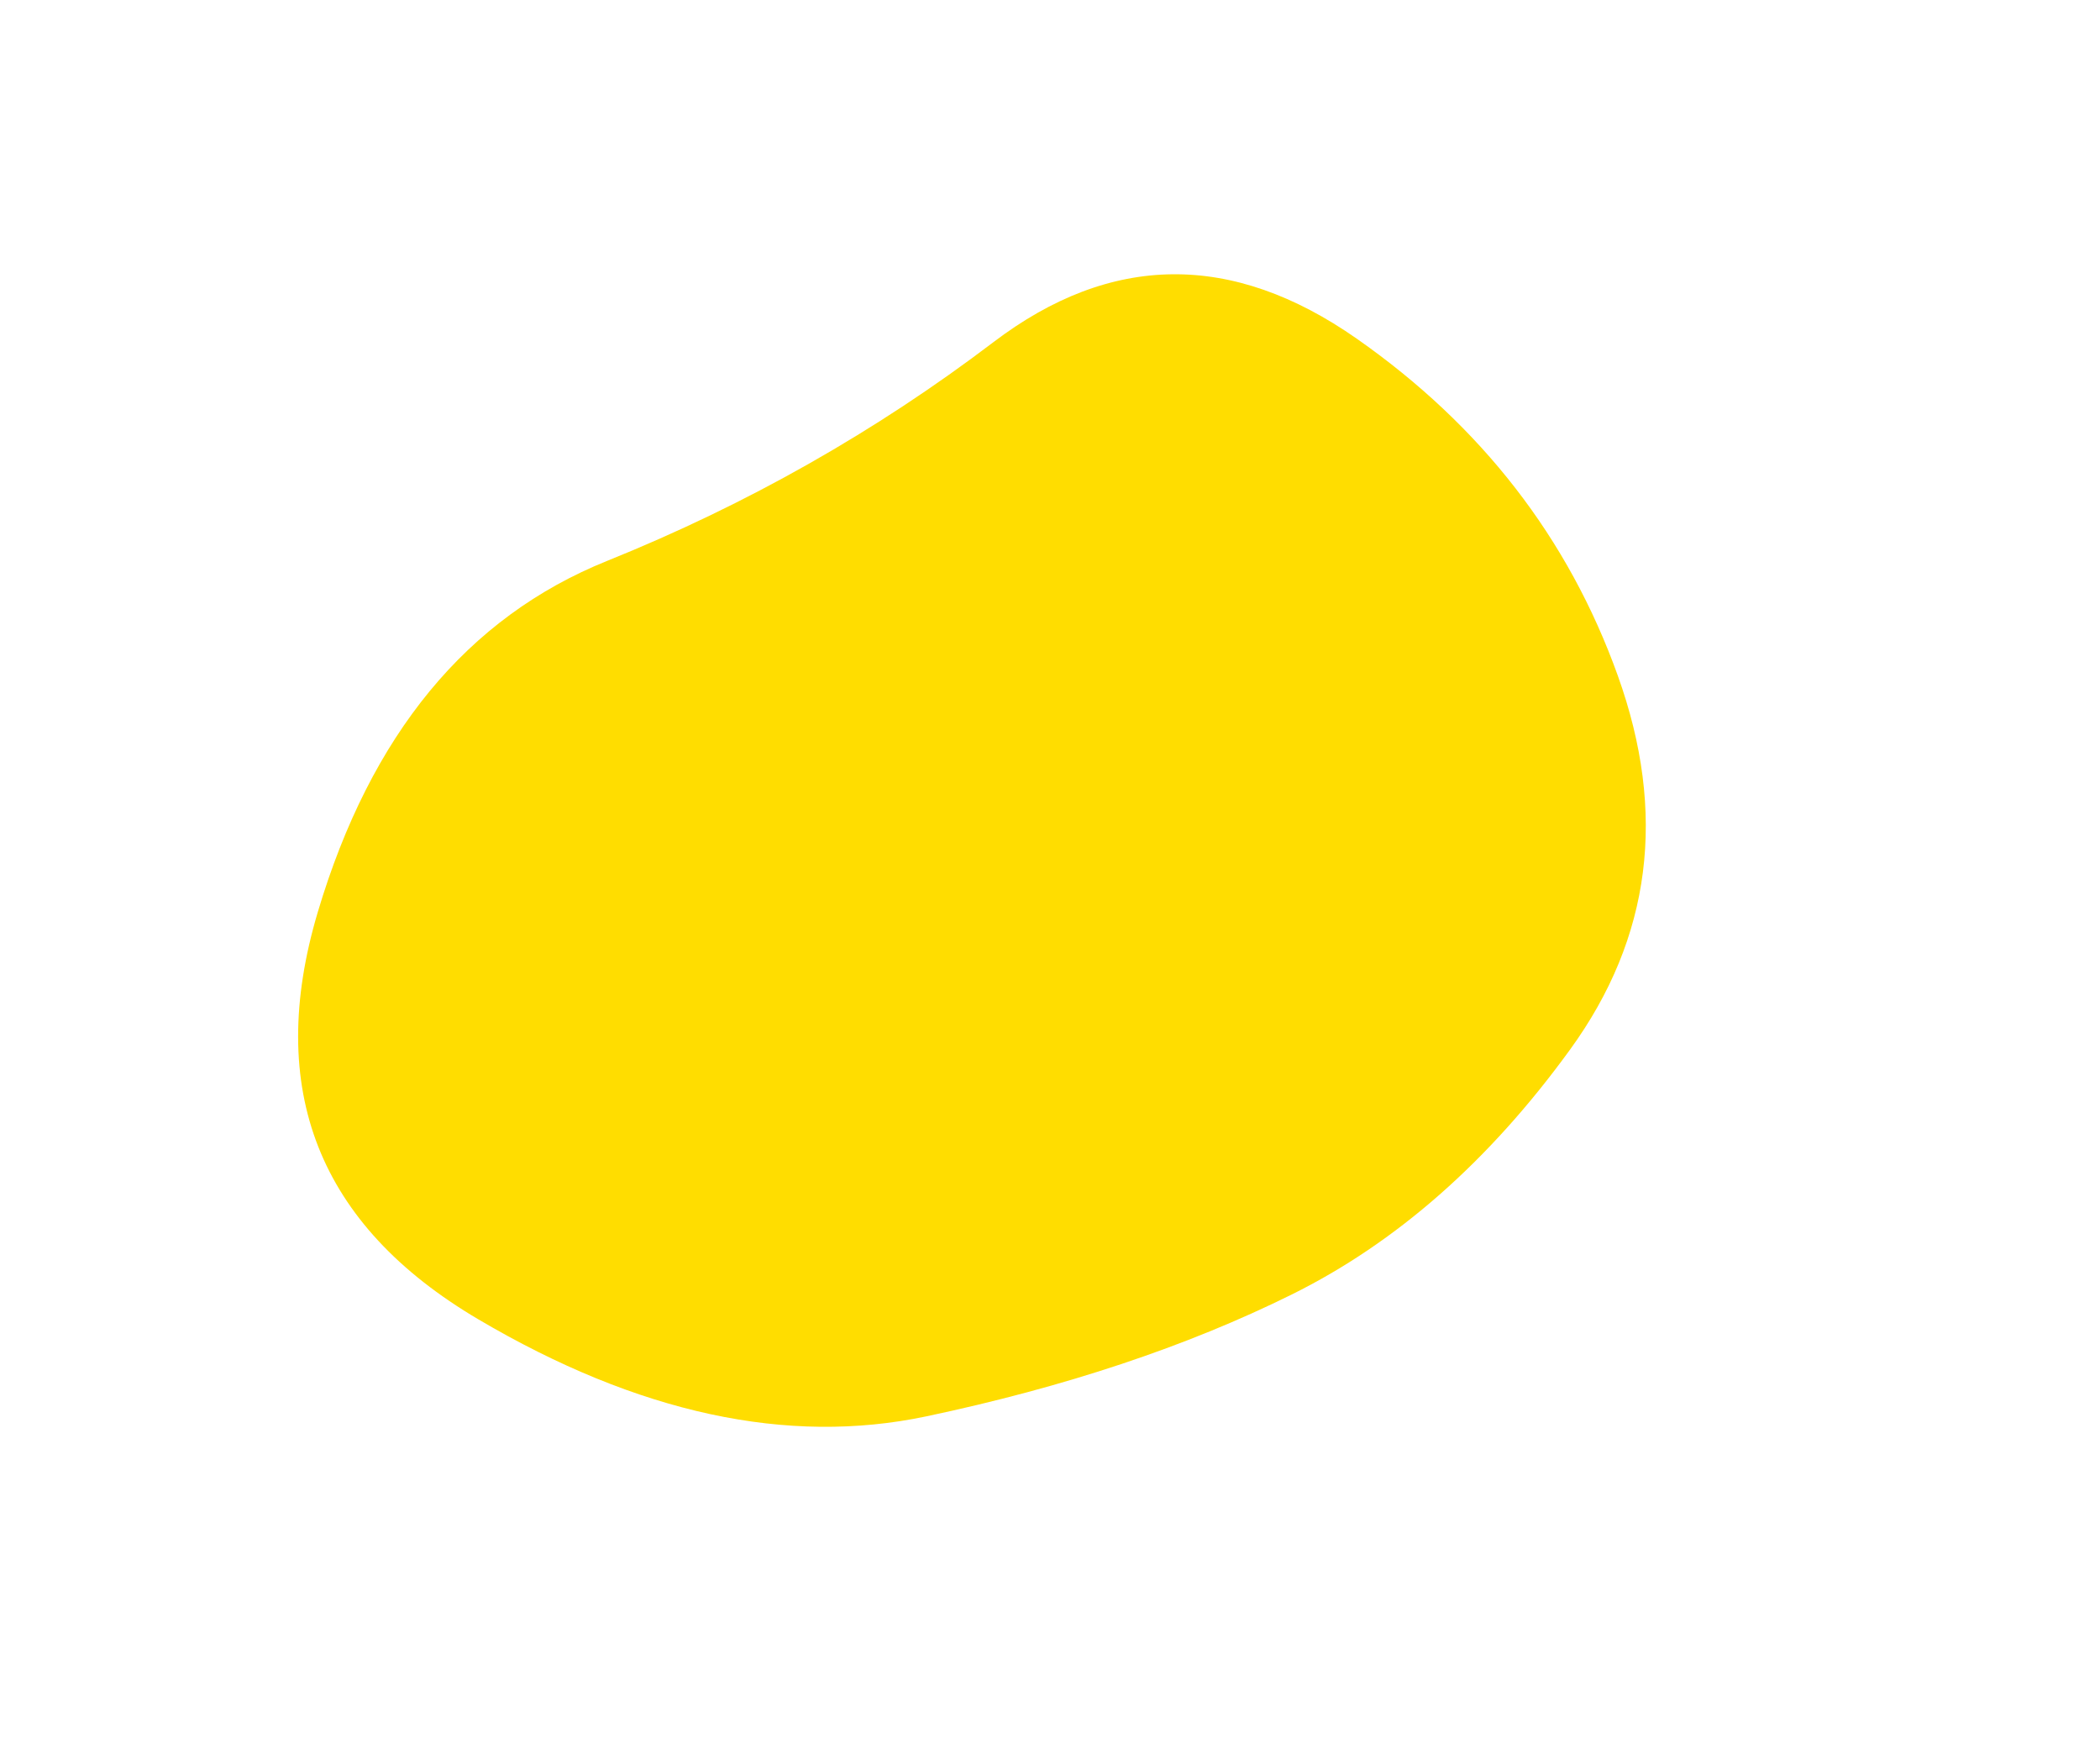 <?xml version="1.0" encoding="UTF-8"?> <!-- Generator: Adobe Illustrator 22.1.0, SVG Export Plug-In . SVG Version: 6.00 Build 0) --> <svg xmlns="http://www.w3.org/2000/svg" xmlns:xlink="http://www.w3.org/1999/xlink" id="blobSvg" x="0px" y="0px" viewBox="0 0 595.3 500" style="enable-background:new 0 0 595.3 500;" xml:space="preserve"> <style type="text/css"> .st0{fill:#FFDD00;} </style> <path id="blob" class="st0" d="M445.1,297.5c-23,31.7-49.3,54.8-79,69.5s-64.2,26.2-103.5,34.5s-81.7-0.8-127-27.5 s-60.5-65.2-45.5-115.5s42.3-83.5,82-99.5s76.2-36.7,109.5-62s67.7-25.7,103-1s60,56.5,74,95.5S468.1,265.8,445.1,297.5z"></path> </svg> 